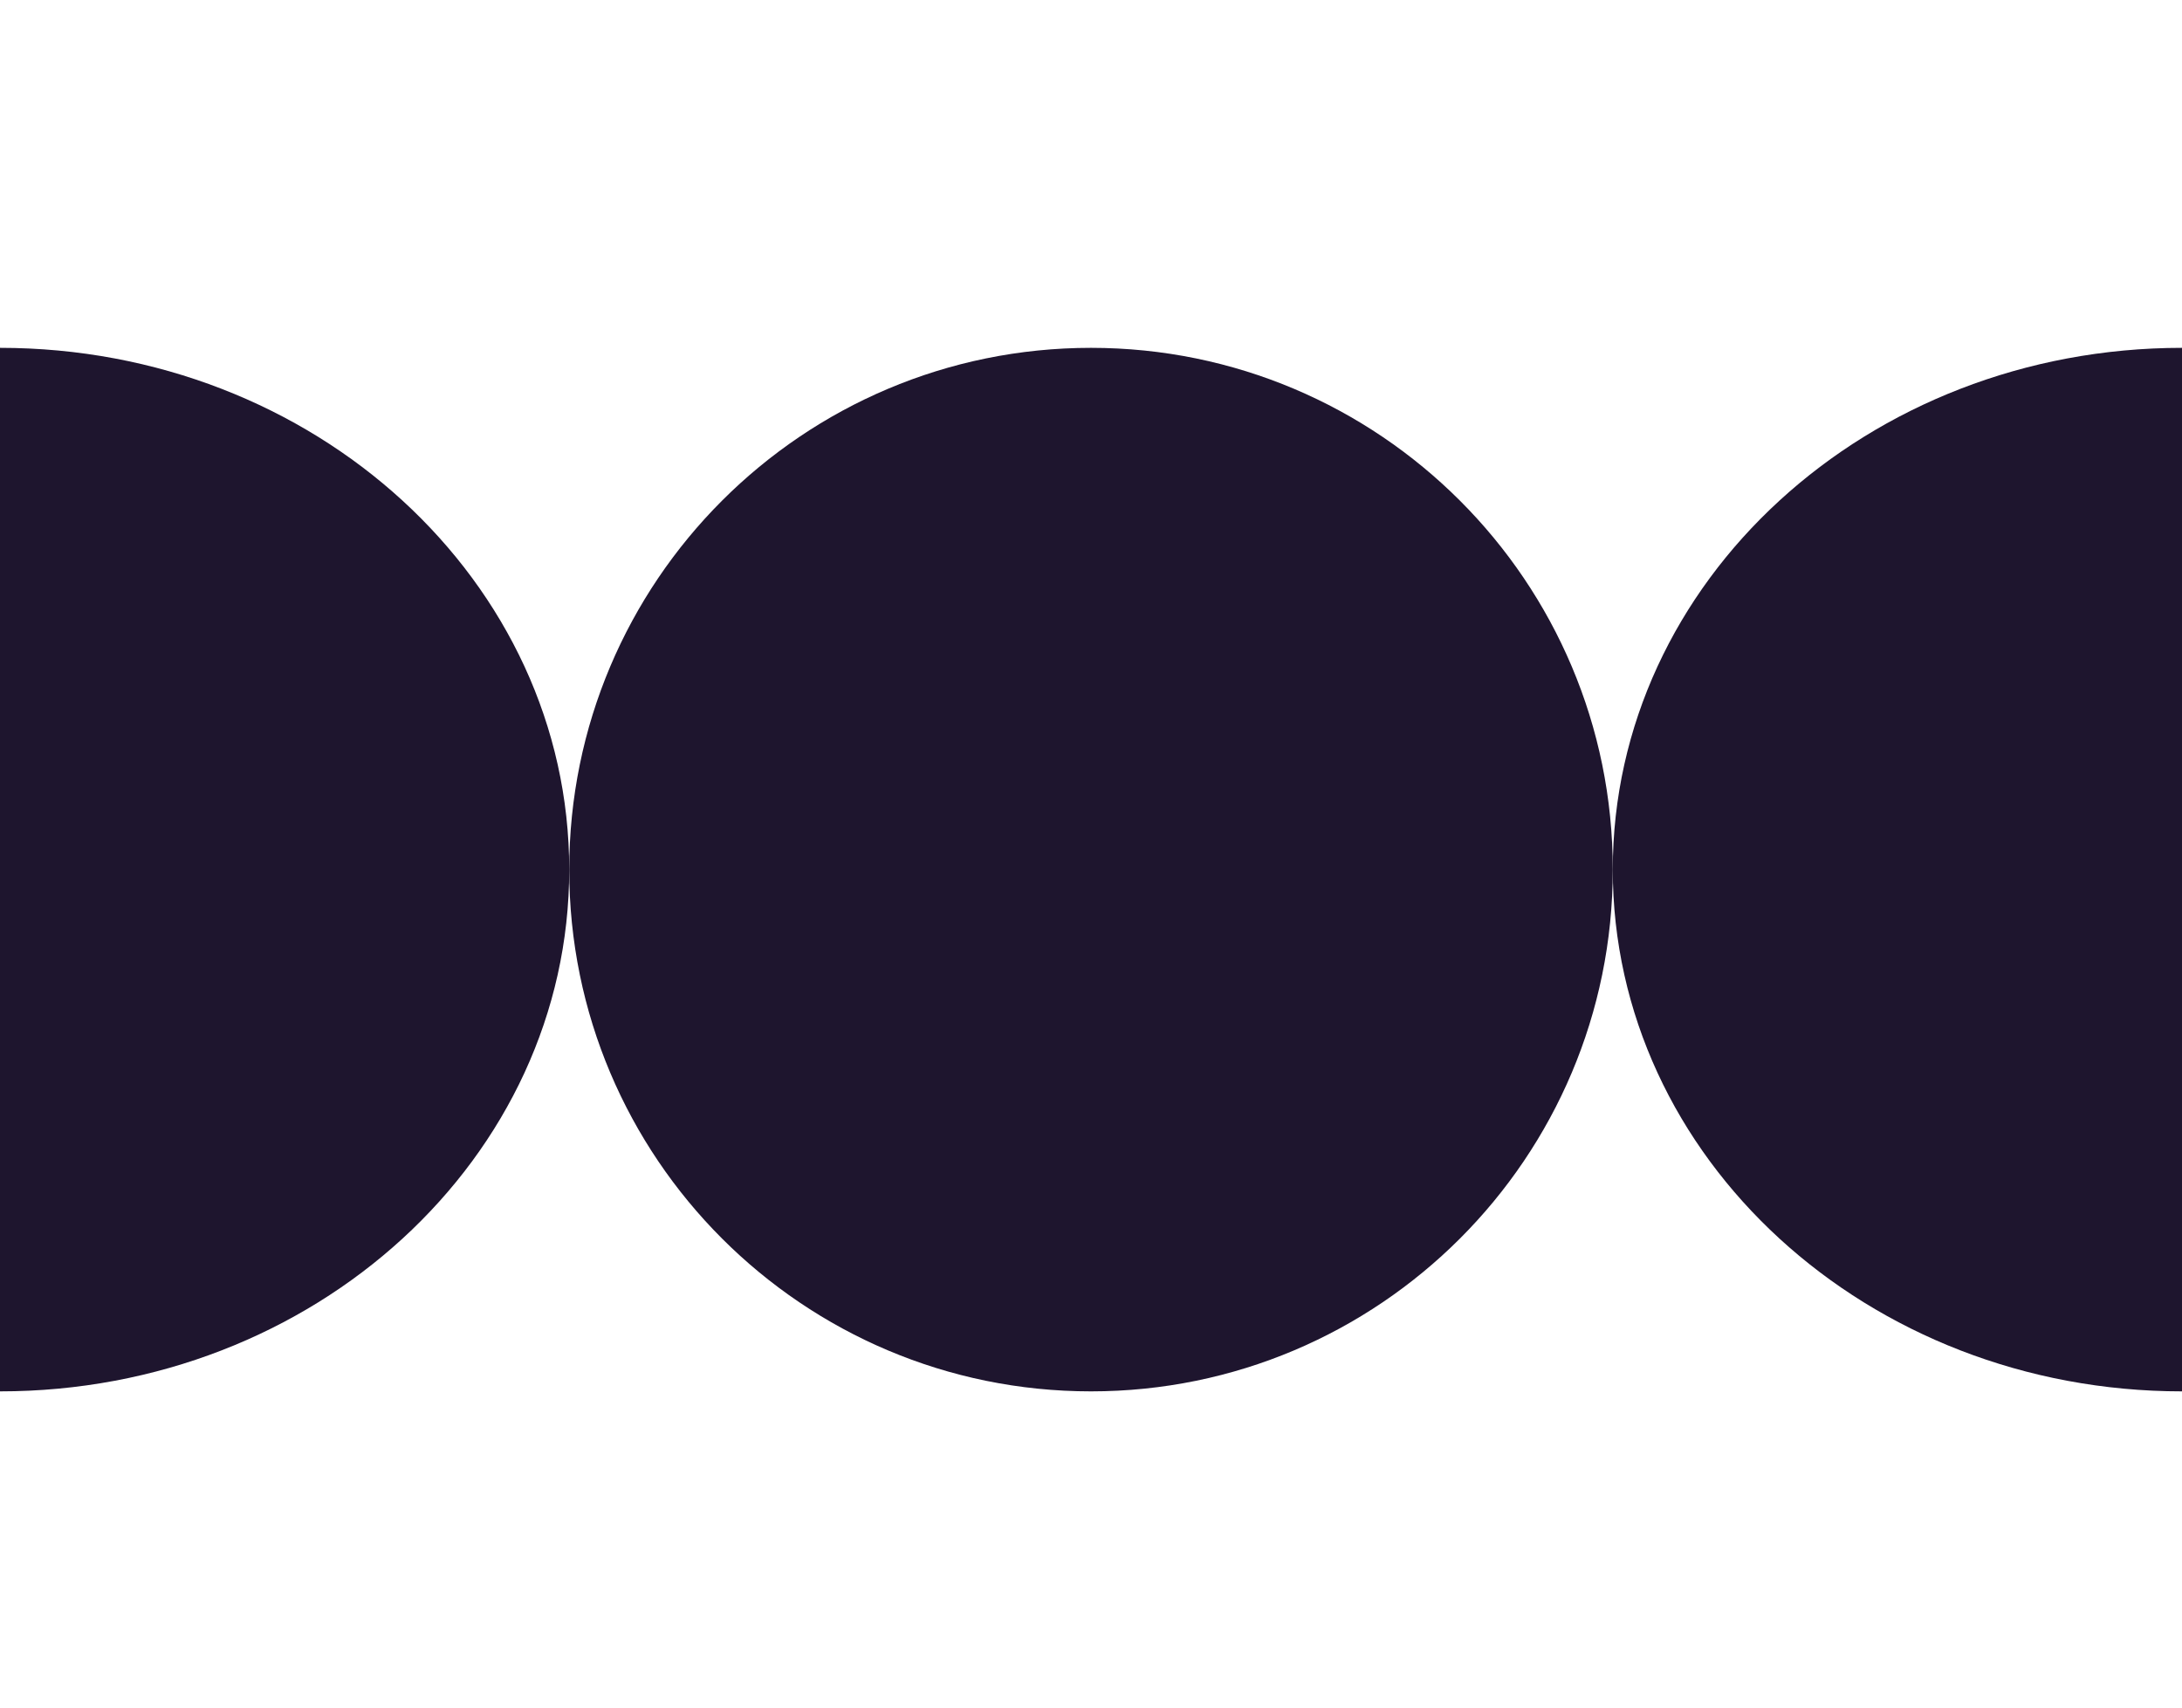 <svg width="69" height="54" viewBox="0 0 69 54" fill="none" xmlns="http://www.w3.org/2000/svg">
<path d="M51 27.5C51 18.387 43.613 11 34.5 11C25.387 11 18 18.387 18 27.5C18 36.613 25.387 44 34.5 44C43.613 44 51 36.613 51 27.5Z" fill="#1E152E"/>
<path d="M-1.44248e-06 11C9.945 11 18 18.384 18 27.5C18 36.616 9.945 44 0 44L-1.44248e-06 11Z" fill="#1E152E"/>
<path d="M69 44C59.055 44 51 36.616 51 27.5C51 18.384 59.055 11 69 11L69 44Z" fill="#1E152E"/>
</svg>
